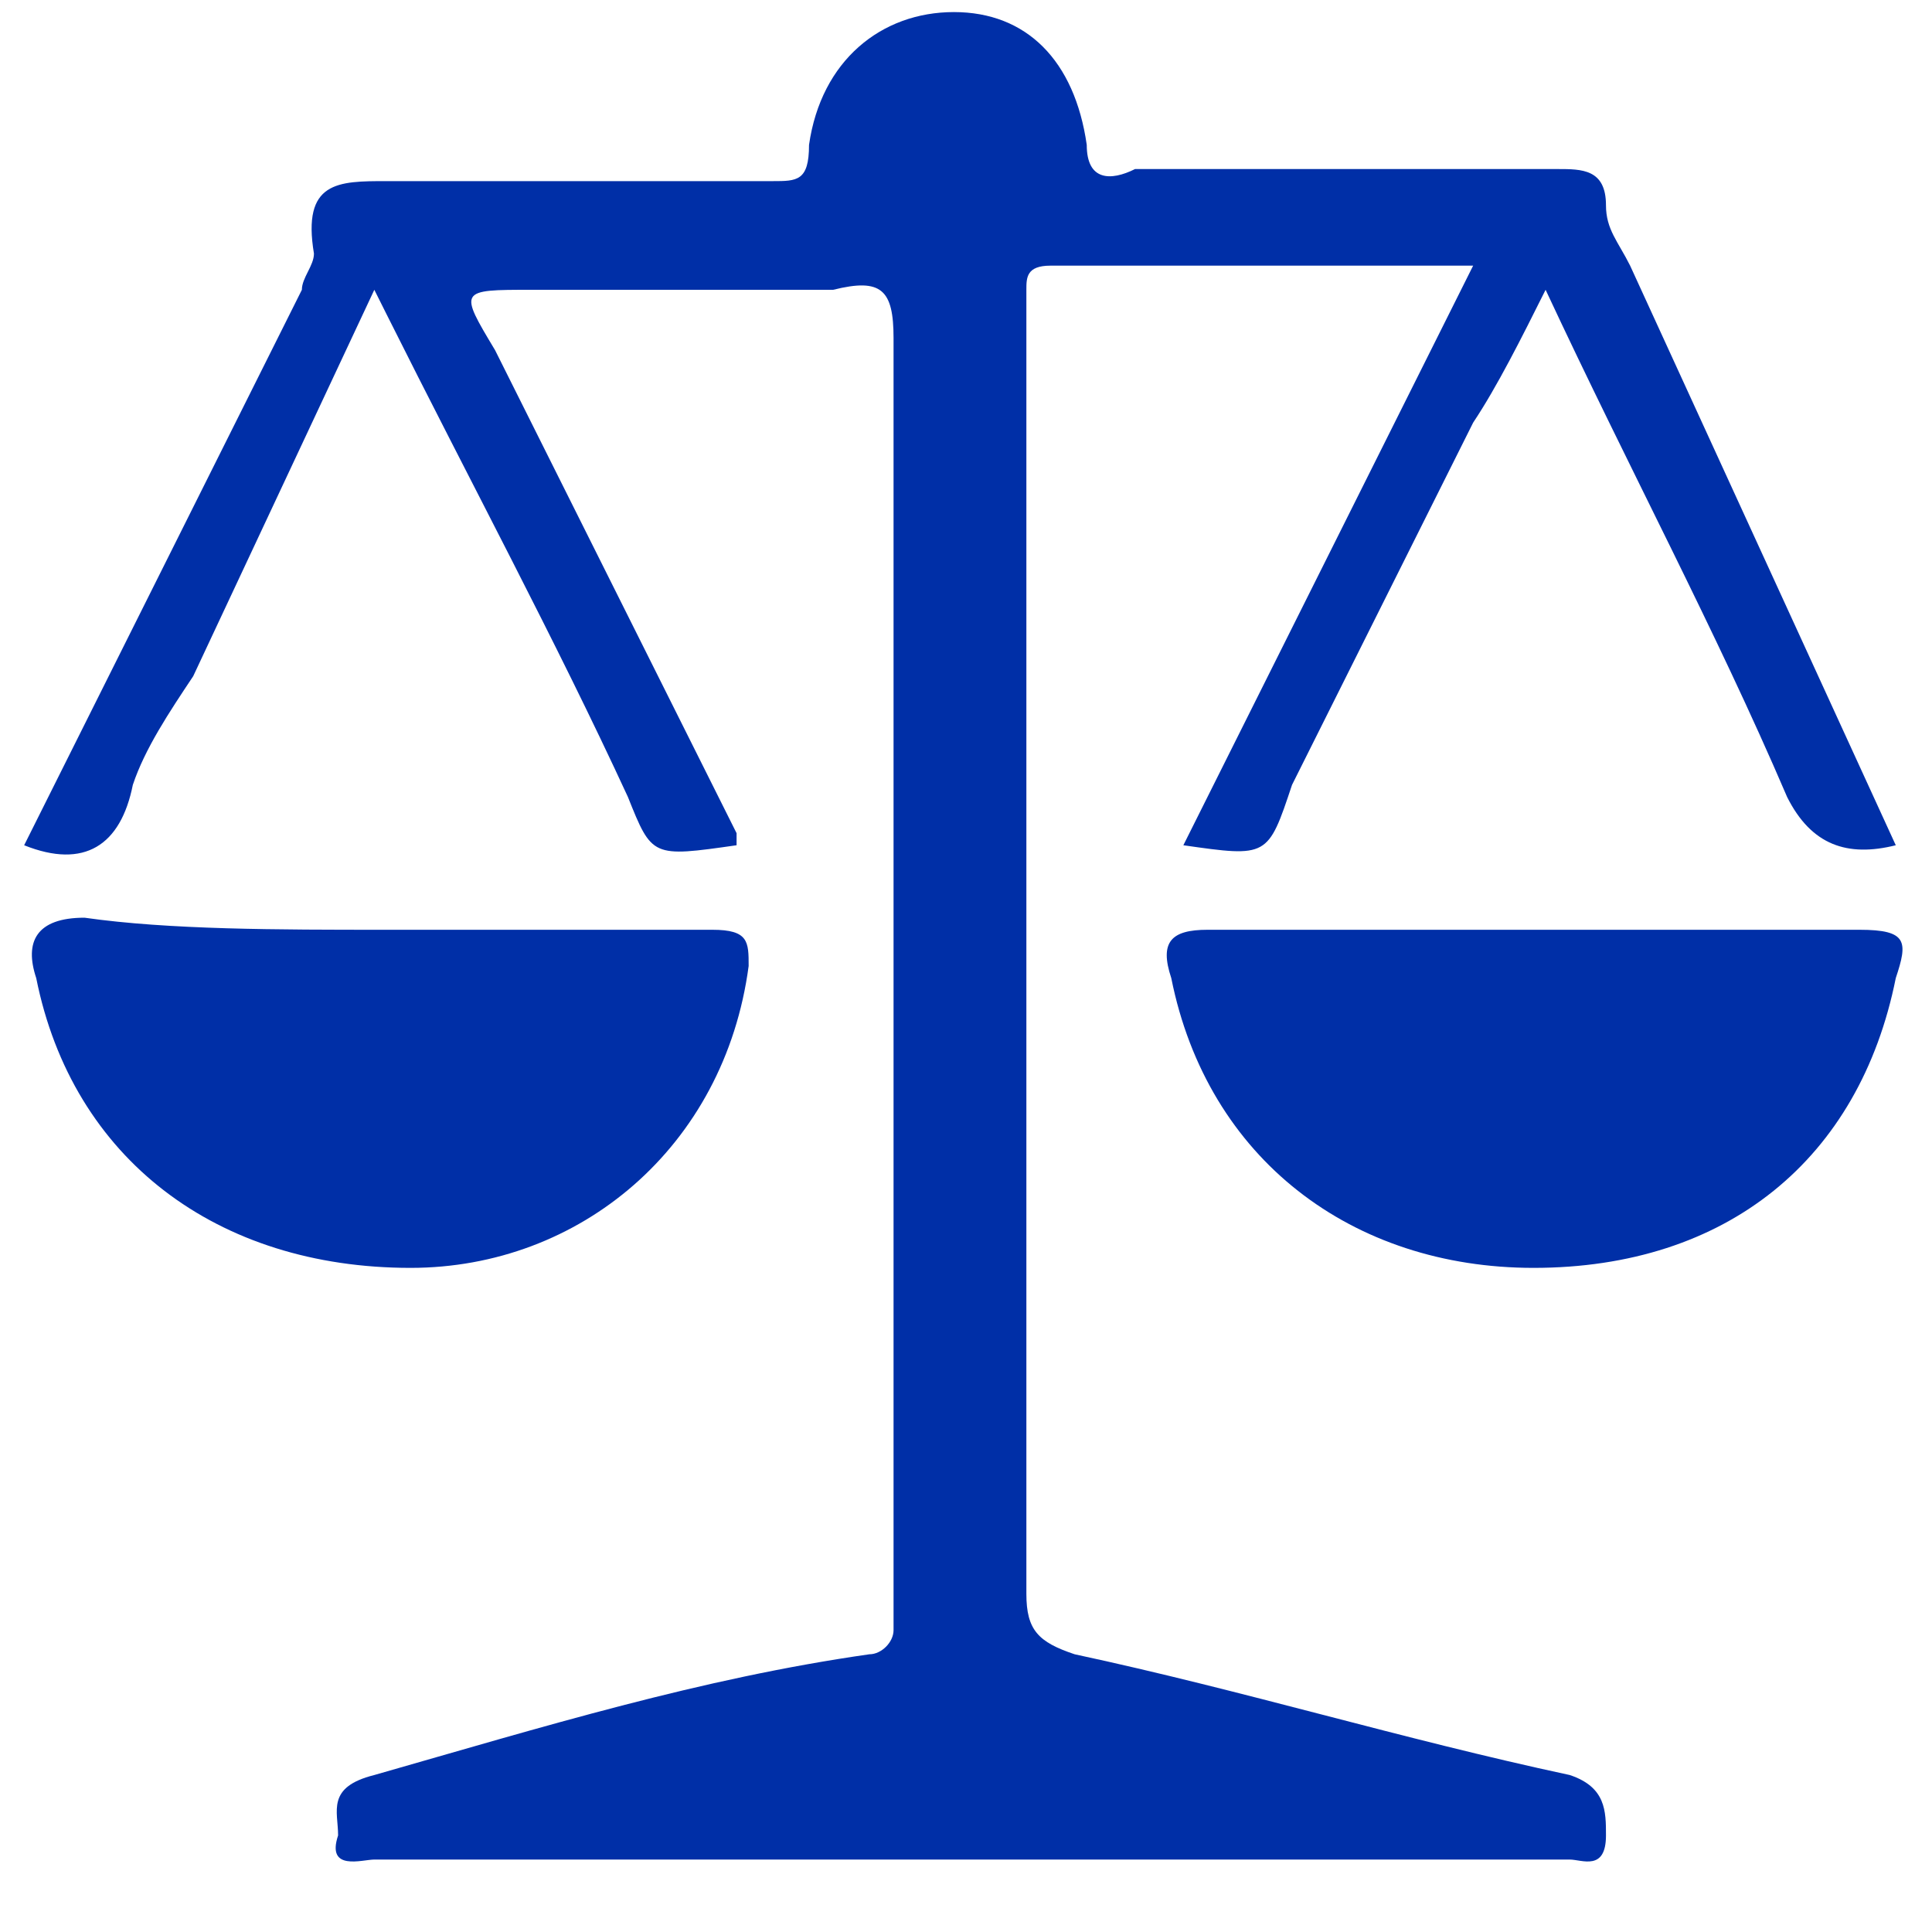 <?xml version="1.0" standalone="no"?><!DOCTYPE svg PUBLIC "-//W3C//DTD SVG 1.1//EN" "http://www.w3.org/Graphics/SVG/1.1/DTD/svg11.dtd"><svg t="1712122070549" class="icon" viewBox="0 0 1024 1024" version="1.1" xmlns="http://www.w3.org/2000/svg" p-id="59604" xmlns:xlink="http://www.w3.org/1999/xlink" width="200" height="200"><path d="M780.8 140.8H556.8c-12.8 0-12.8 6.4-12.8 12.8V844.8c0 19.2 6.4 25.6 25.6 32 89.6 19.2 172.8 44.8 262.4 64 19.2 6.4 19.2 19.2 19.2 32 0 19.2-12.8 12.8-19.2 12.8H198.4c-6.4 0-25.6 6.4-19.2-12.8 0-12.8-6.4-25.6 19.2-32 89.6-25.6 172.8-51.2 262.4-64 6.4 0 12.8-6.4 12.8-12.8v-12.8V179.2c0-25.6-6.4-32-32-25.6H281.6c-38.4 0-38.4 0-19.2 32l128 256V448c-44.8 6.4-44.8 6.4-57.6-25.6-38.4-83.2-83.2-166.4-128-256l-6.4-12.8-96 204.8c-12.8 19.2-25.6 38.4-32 57.6-6.4 32-25.6 44.8-57.6 32L64 345.6l96-192c0-6.4 6.4-12.8 6.4-19.2-6.4-38.4 12.8-38.4 38.4-38.4h204.8c12.8 0 19.2 0 19.2-19.2C435.2 32 467.2 6.4 505.6 6.4S569.6 32 576 76.8c0 19.2 12.8 19.2 25.6 12.8h224c12.8 0 25.6 0 25.6 19.2 0 12.8 6.4 19.2 12.8 32L1004.8 448c-25.6 6.4-44.8 0-57.6-25.6-38.4-89.6-83.2-172.8-128-268.8-12.8 25.6-25.6 51.2-38.4 70.4l-96 192c-12.8 38.4-12.8 38.4-57.6 32l153.6-307.2z" fill="#002fa7" p-id="59605"></path><path d="M819.2 492.8h166.4c25.6 0 25.6 6.4 19.2 25.6-19.2 96-89.6 153.6-192 153.6-96 0-172.8-57.6-192-153.6-6.4-19.2 0-25.6 19.2-25.6h179.2z m-614.4 0h172.8c19.2 0 19.2 6.4 19.2 19.2-12.8 96-89.6 160-179.2 160-102.4 0-179.2-57.6-198.4-153.6-6.4-19.2 0-32 25.6-32 44.8 6.4 102.4 6.4 160 6.4z" fill="#002fa7" p-id="59606"></path></svg>